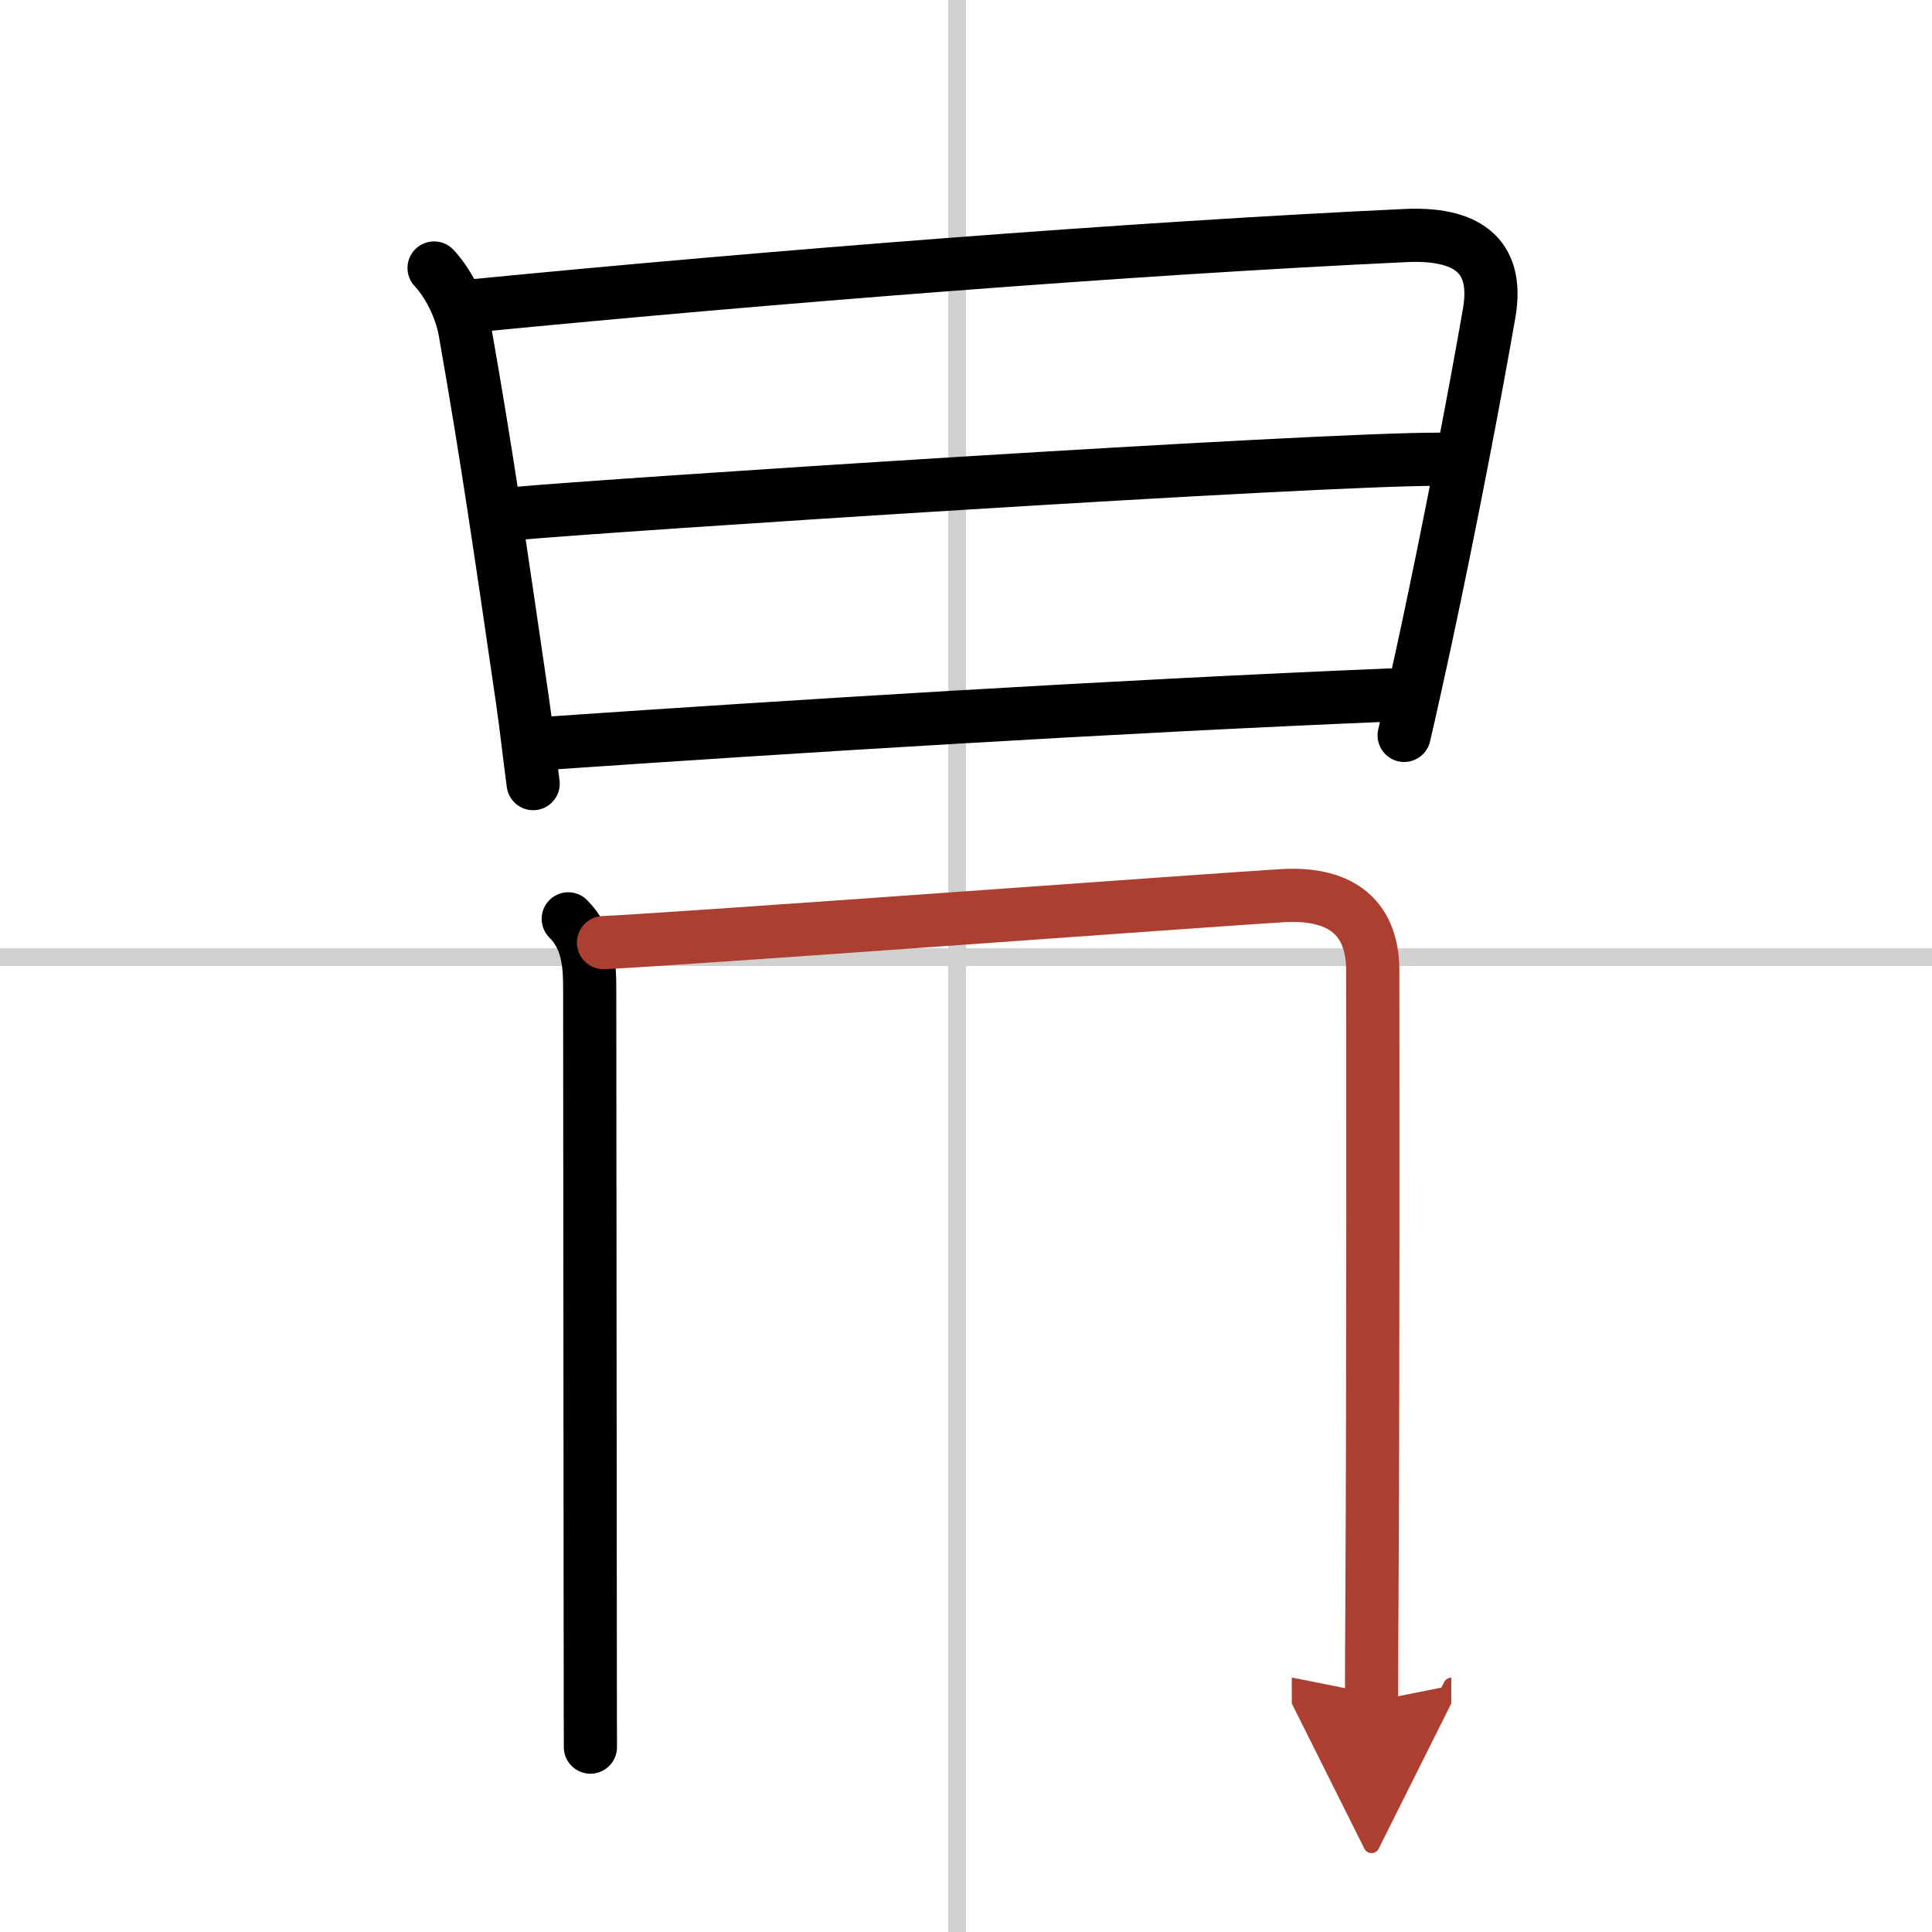 <svg width="400" height="400" viewBox="0 0 109 109" xmlns="http://www.w3.org/2000/svg"><defs><marker id="a" markerWidth="4" orient="auto" refX="1" refY="5" viewBox="0 0 10 10"><polyline points="0 0 10 5 0 10 1 5" fill="#ad3f31" stroke="#ad3f31"/></marker></defs><g fill="none" stroke="#000" stroke-linecap="round" stroke-linejoin="round" stroke-width="3"><rect width="100%" height="100%" fill="#fff" stroke="#fff"/><line x1="54" x2="54" y2="109" stroke="#d0d0d0" stroke-width="1"/><line x2="109" y1="54" y2="54" stroke="#d0d0d0" stroke-width="1"/><path d="m24.49 15.12c0.87 0.93 1.54 2.37 1.75 3.6 1.26 7.16 2.01 12.41 3.23 20.75 0.24 1.66 0.41 3.27 0.61 4.74"/><path d="M26.74,17.25C43.38,15.62,64,14,79.28,13.29c3.35-0.16,5.31,1.02,4.74,4.35c-0.74,4.29-2.21,12-3.64,18.64c-0.4,1.85-0.79,3.62-1.16,5.21"/><path d="m29.02 28.98c4.85-0.46 45.48-3.11 52.23-3.07"/><path d="m31.1 41.92c13.4-0.92 31.4-2.05 47.36-2.71"/><path d="m32.06 51.84c1.12 1.12 1.21 2.56 1.21 3.94 0 1.04 0.02 24.59 0.03 36.22 0 3.82 0.01 6.4 0.01 6.57"/><path d="m34.05 53.18c3.93-0.17 34.74-2.44 38.32-2.65 2.98-0.17 5.08 0.97 5.08 4.25 0 4.38 0.03 22.35-0.05 36-0.01 1.84-0.02 3.59-0.02 5.22" marker-end="url(#a)" stroke="#ad3f31"/></g></svg>
